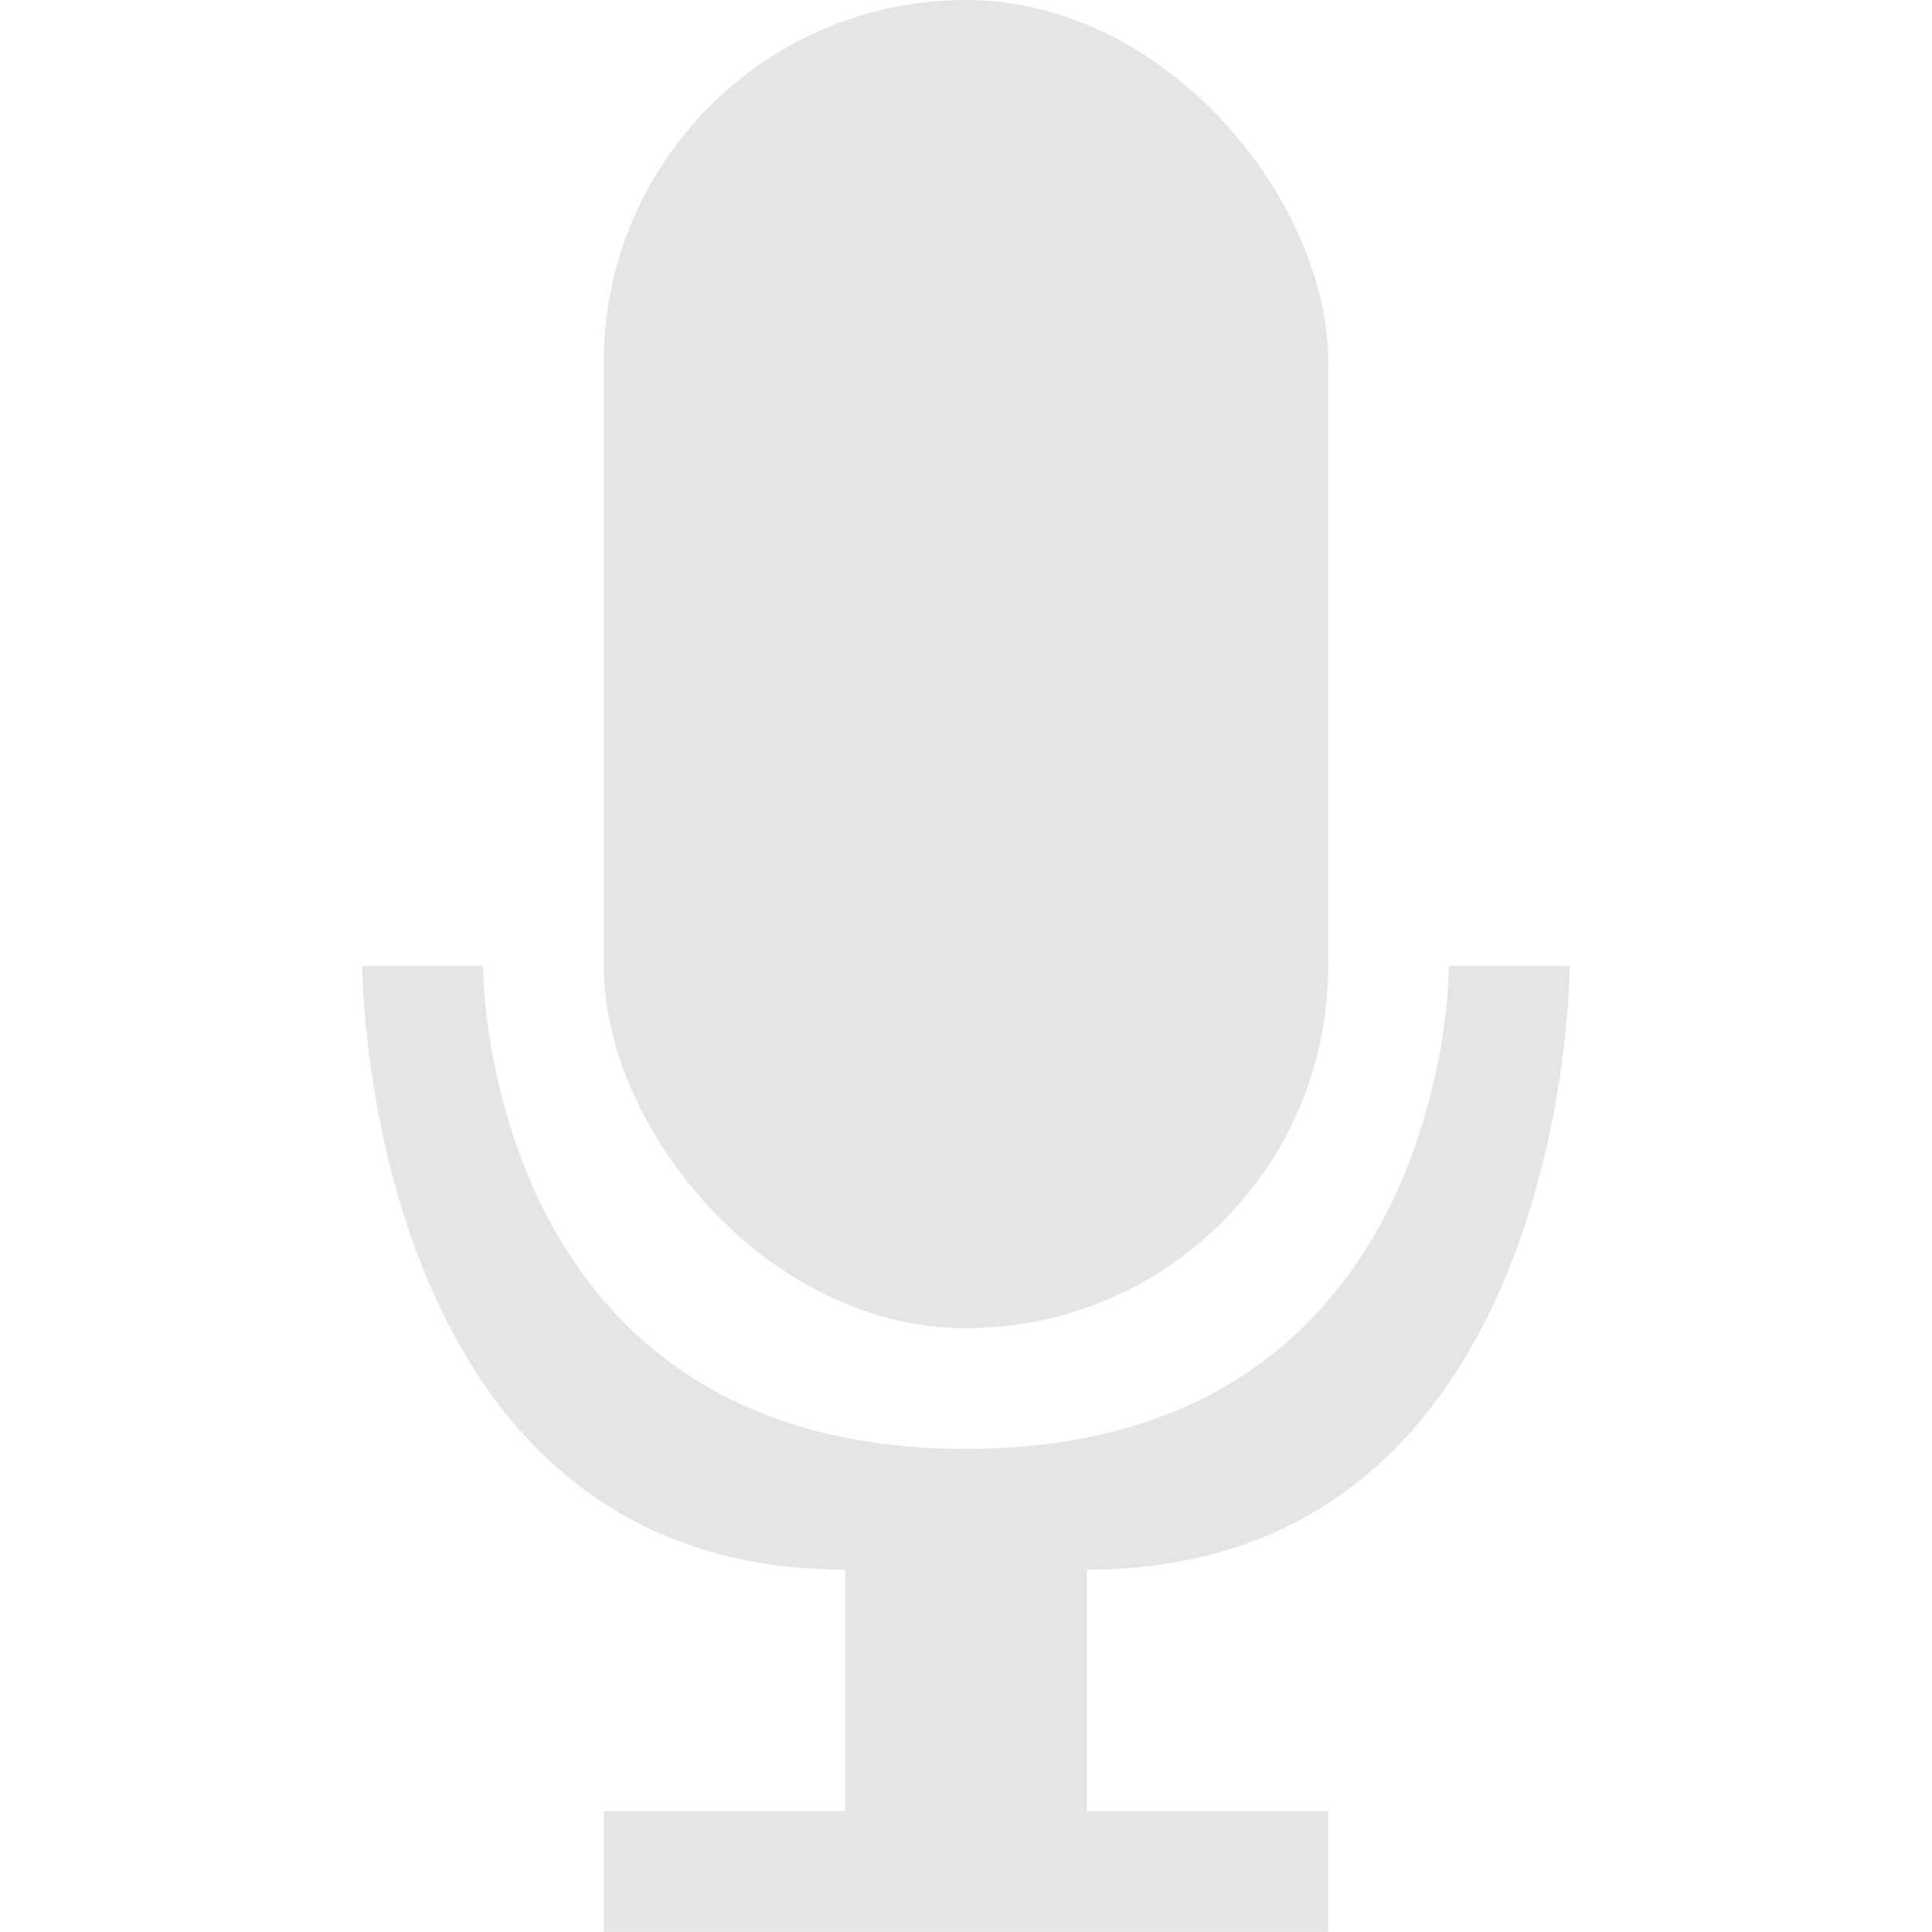 <svg xmlns="http://www.w3.org/2000/svg" viewBox="0 0 16 16.001" height="16">
 <rect height="11" rx="3" x="5" width="6" style="fill:#bebebe;opacity:0.4"/>
 <path d="m 3 8 c 0 0 0 5 4 5 l 0 2 -2 0 0 1 6 0 0 -1 -2 0 0 -2 c 4 0 4 -5 4 -5 l -1 0 c 0 0 0.015 4 -4 4 -4.02 0 -4 -4 -4 -4 z" style="fill:#bebebe;opacity:0.4"/>
</svg>
